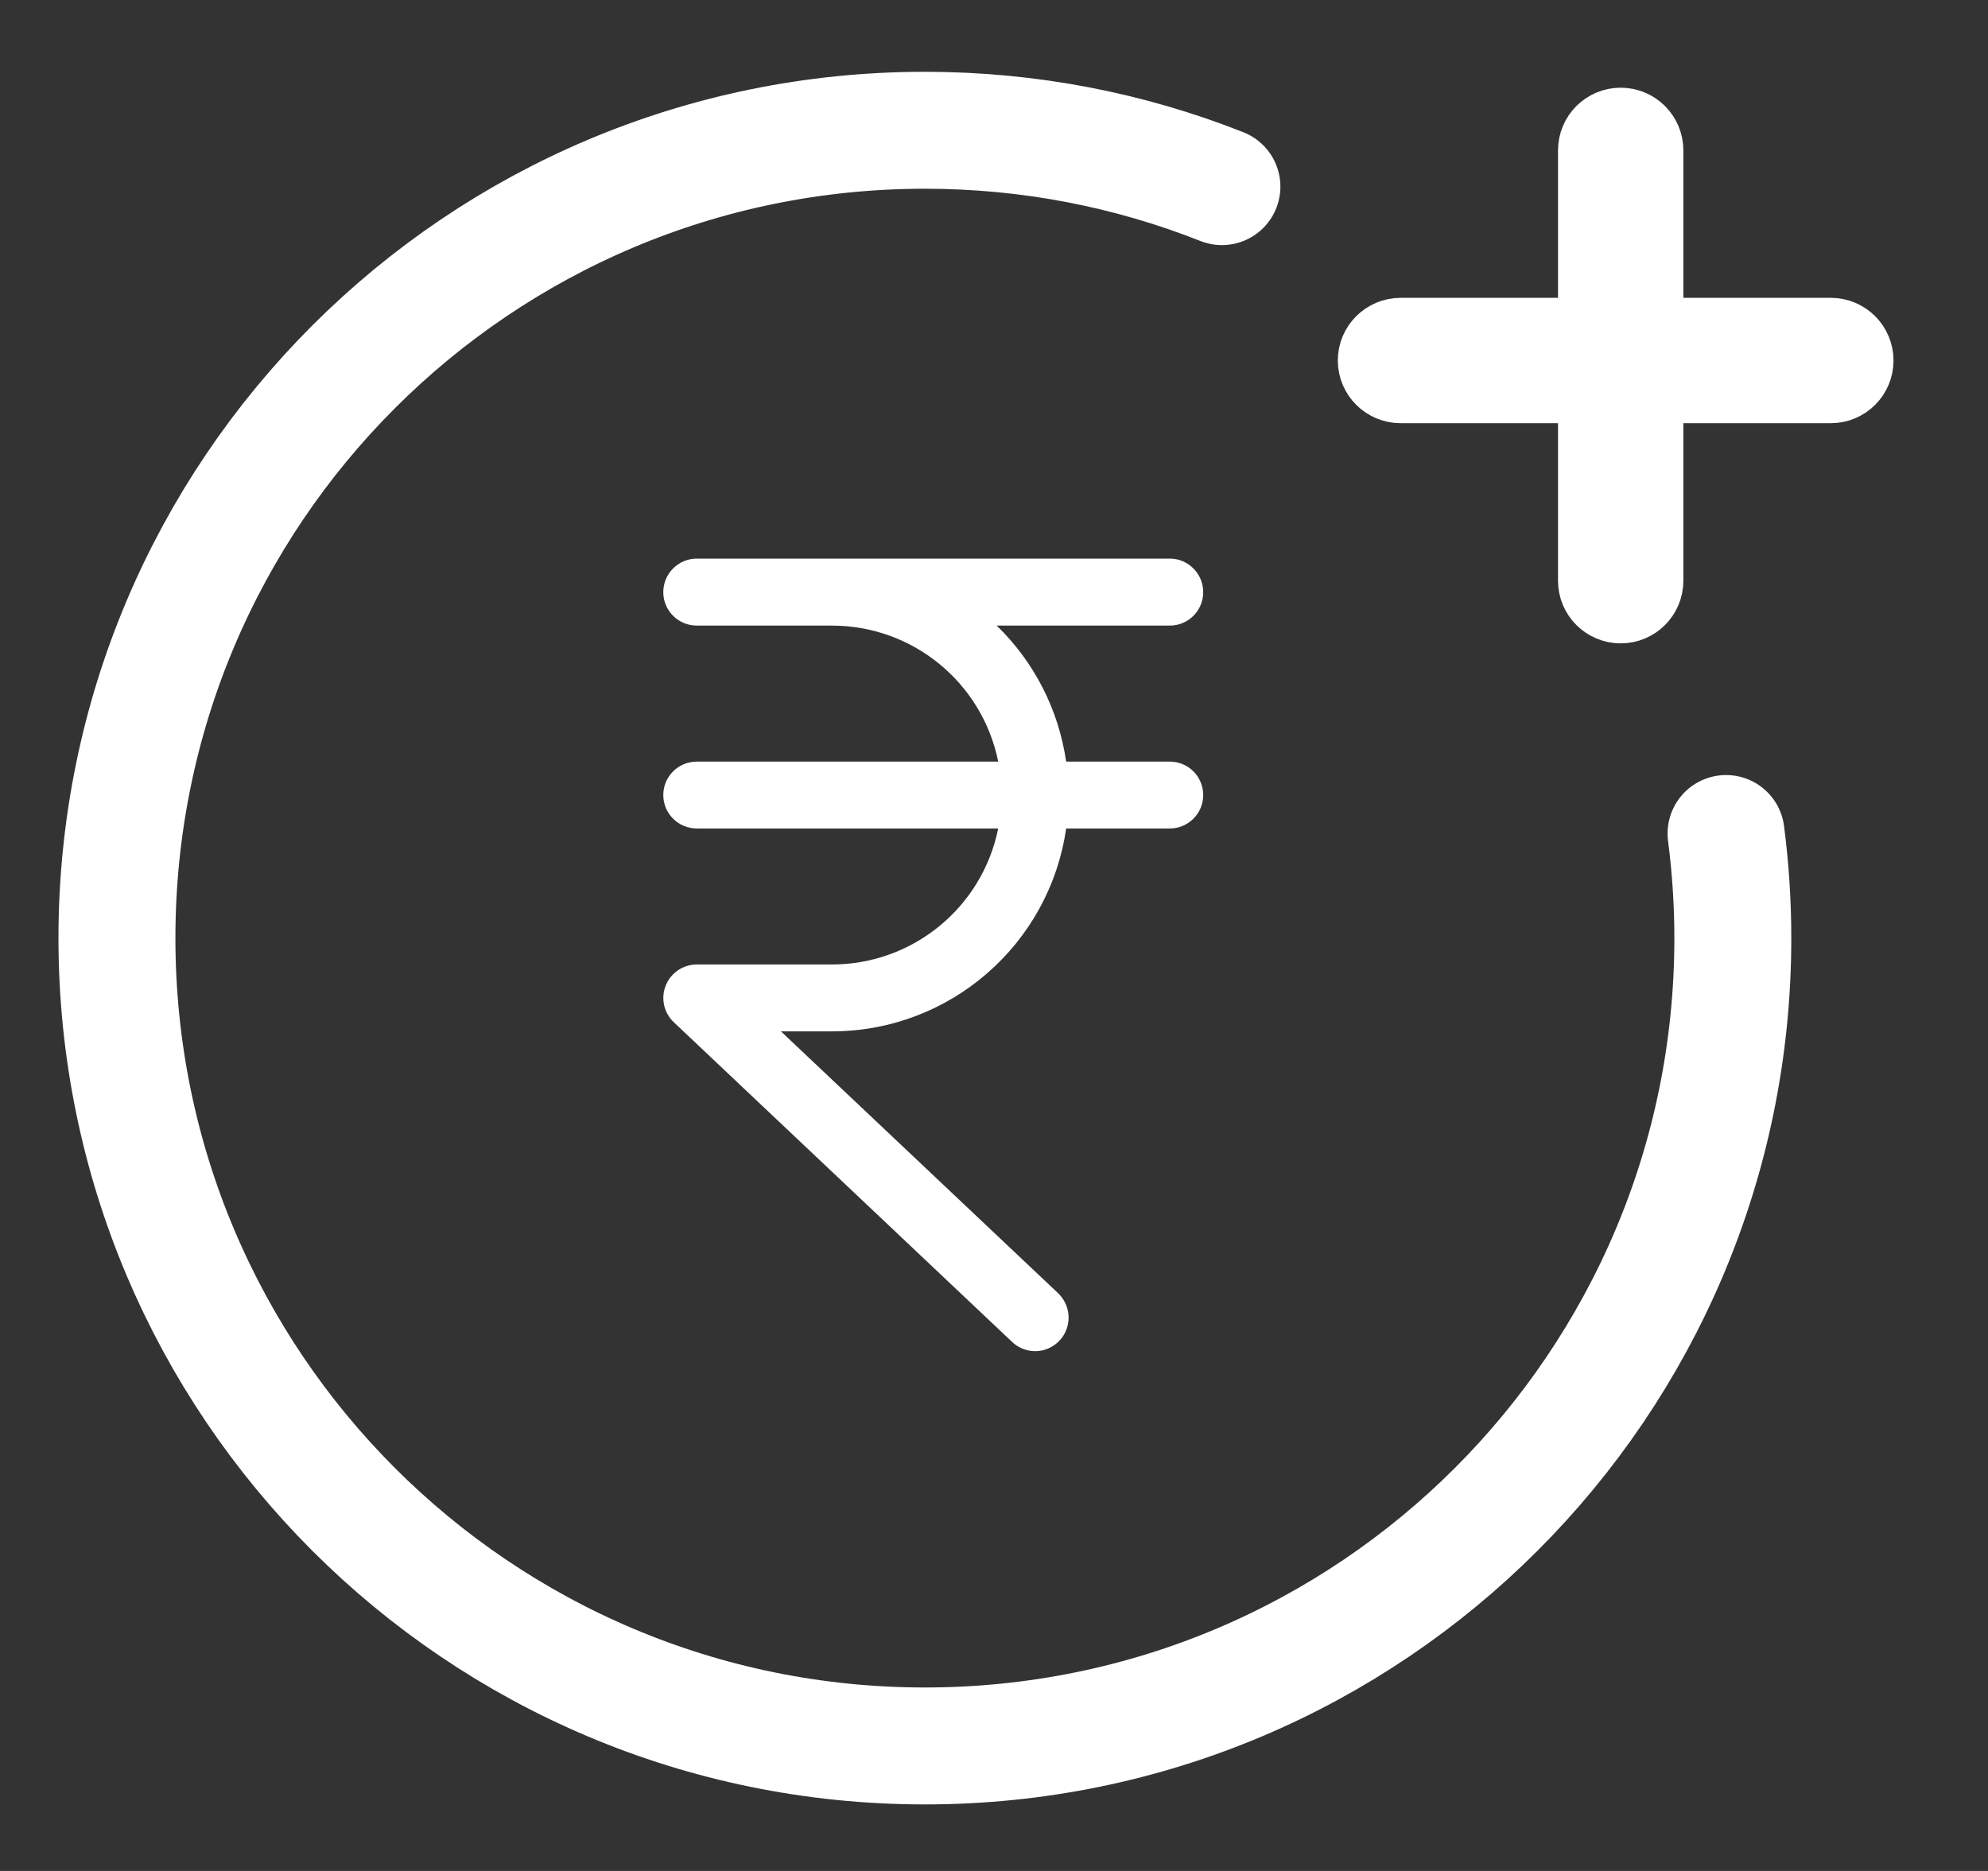 <svg width="17" height="16" viewBox="0 0 17 16" fill="none" xmlns="http://www.w3.org/2000/svg">
<rect x="0" y="0" width="17" height="16" fill="#333333" stroke="none"/>
<path d="M10.289 5.064C10.289 4.906 10.161 4.777 10.003 4.777H5.959C5.8 4.777 5.672 4.906 5.672 5.064C5.672 5.222 5.8 5.35 5.959 5.35H7.116C7.806 5.351 8.399 5.837 8.536 6.513H5.959C5.8 6.513 5.672 6.641 5.672 6.799C5.672 6.957 5.8 7.085 5.959 7.085H8.536C8.399 7.761 7.806 8.247 7.116 8.248H5.959C5.841 8.248 5.736 8.32 5.693 8.428C5.649 8.537 5.677 8.662 5.762 8.742L8.655 11.476C8.729 11.546 8.835 11.572 8.933 11.543C9.032 11.513 9.107 11.434 9.13 11.334C9.154 11.234 9.122 11.13 9.048 11.059L6.678 8.82H7.116C8.121 8.819 8.973 8.08 9.117 7.085H10.003C10.161 7.085 10.289 6.957 10.289 6.799C10.289 6.641 10.161 6.513 10.003 6.513H9.117C9.053 6.07 8.844 5.661 8.523 5.35H10.003C10.161 5.35 10.289 5.222 10.289 5.064Z" fill="white"/>
<path d="M15.942 3.083C15.942 2.925 15.814 2.797 15.656 2.797H14.145V1.286C14.145 1.128 14.017 1 13.859 1C13.701 1 13.573 1.128 13.573 1.286V2.797H11.977C11.819 2.797 11.69 2.925 11.69 3.083C11.69 3.241 11.819 3.369 11.977 3.369H13.573V4.966C13.573 5.124 13.701 5.252 13.859 5.252C14.017 5.252 14.145 5.124 14.145 4.966V3.369H15.656C15.814 3.369 15.942 3.241 15.942 3.083Z" fill="white" stroke="white" stroke-width="0.5"/>
<path d="M10.449 1.596C9.663 1.285 8.806 1.114 7.909 1.114C4.093 1.114 1 4.207 1 8.023C1 11.838 4.093 14.931 7.909 14.931V14.931C11.725 14.931 14.818 11.838 14.818 8.023C14.818 7.719 14.798 7.421 14.76 7.128" stroke="white" stroke-linecap="round"/>
</svg>
